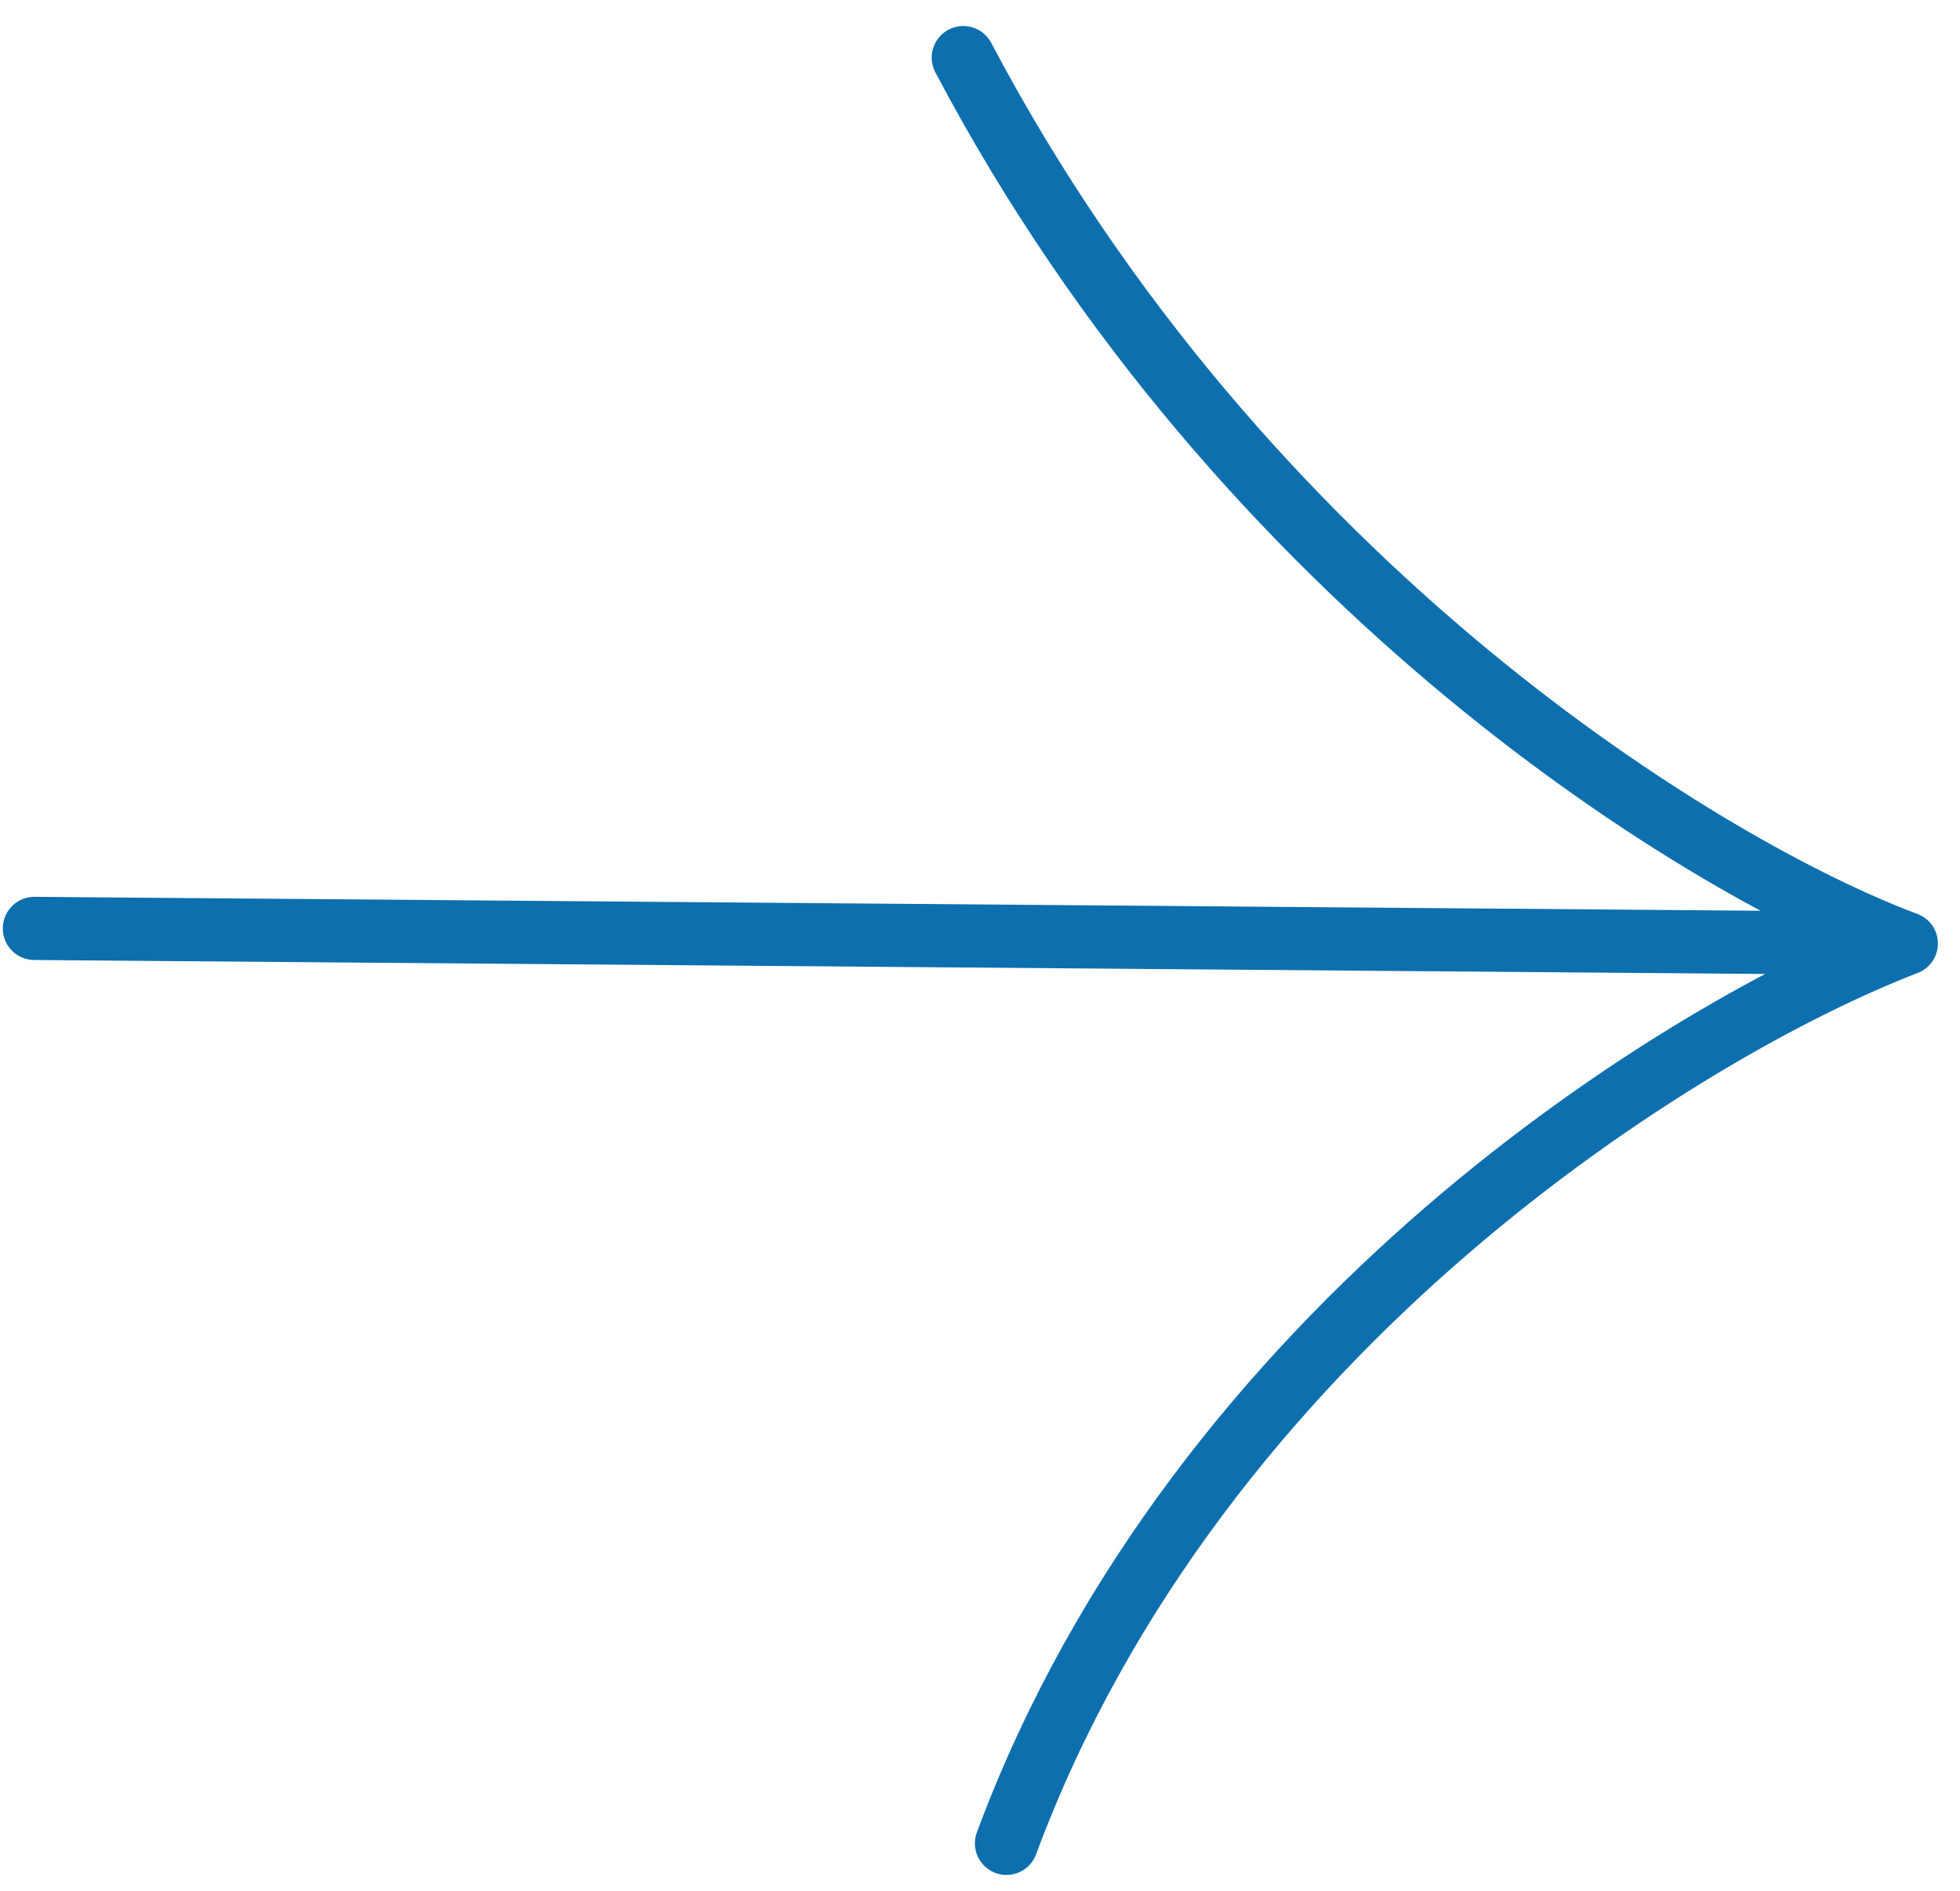 <?xml version="1.0" encoding="UTF-8"?> <svg xmlns="http://www.w3.org/2000/svg" width="57" height="55" viewBox="0 0 57 55" fill="none"><path d="M1 27L55.439 27.439M55.439 27.439C49.038 29.9 34.844 38.579 29.27 53.608M55.439 27.439C49.699 25.299 36.178 17.15 28.014 1.675" stroke="#0D6FAE" stroke-width="1.837" stroke-linecap="round" stroke-linejoin="round"></path></svg> 